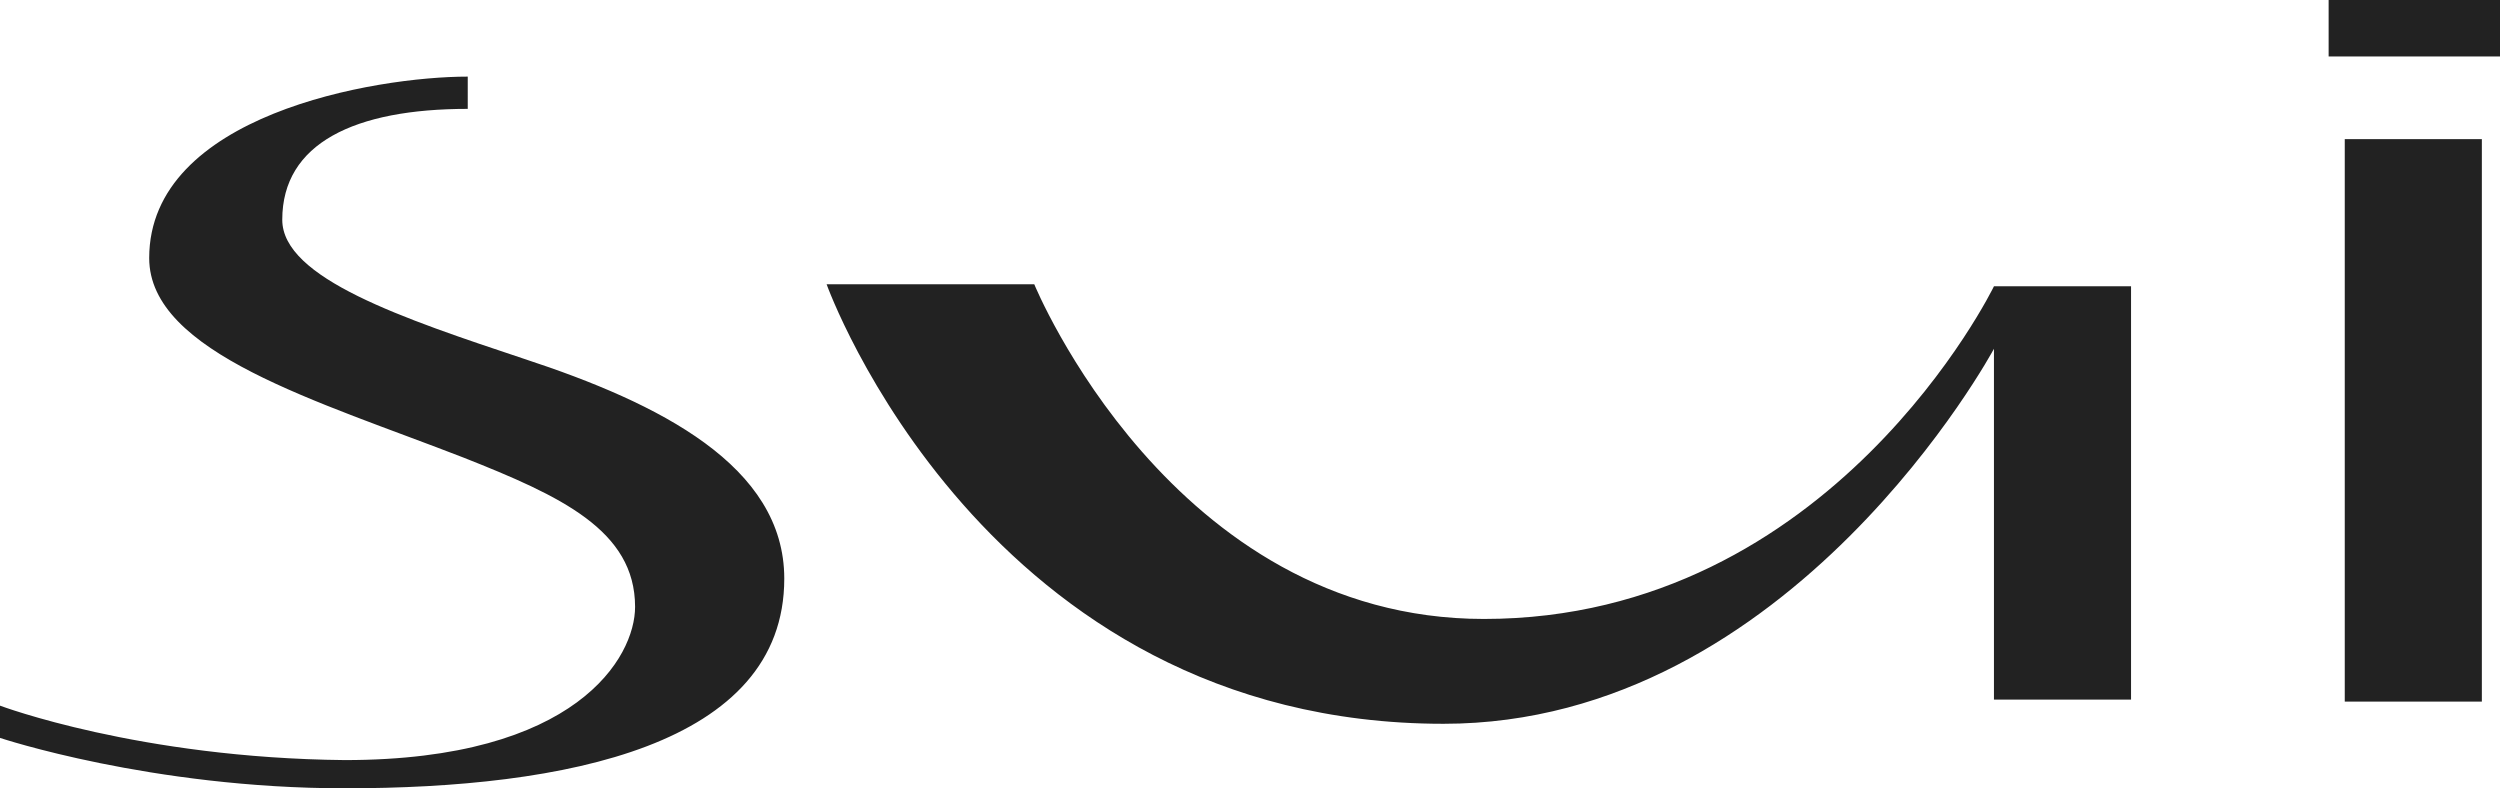 <?xml version="1.0" encoding="utf-8"?>
<!-- Generator: Adobe Illustrator 18.0.0, SVG Export Plug-In . SVG Version: 6.00 Build 0)  -->
<!DOCTYPE svg PUBLIC "-//W3C//DTD SVG 1.1//EN" "http://www.w3.org/Graphics/SVG/1.1/DTD/svg11.dtd">
<svg version="1.1" id="Layer_1" xmlns="http://www.w3.org/2000/svg" xmlns:xlink="http://www.w3.org/1999/xlink" x="0px" y="0px"
	 viewBox="0 0 124 39.1" enable-background="new 0 0 124 39.1" xml:space="preserve">
<g>
	<defs>
		<rect id="SVGID_1_" x="-185.4" y="-278.1" width="841.9" height="595.3"/>
	</defs>
	<clipPath id="SVGID_2_">
		<use xlink:href="#SVGID_1_"  overflow="visible"/>
	</clipPath>
	<path clip-path="url(#SVGID_2_)" fill="#222222" d="M116.3,6.9h6.8v27.9h-6.8V6.9z M73.6,30.7c-15.5,0-22.3-16.6-22.3-16.6H41
		c0,0,7.8,21.8,30.6,21.8c17.3,0,27.3-18.6,27.3-18.6v17.4h6.8V14.2h-6.8C98.9,14.2,90.9,30.7,73.6,30.7 M26,17.8c-6-2-12-4-12-6.9
		c0-3.8,3.6-5.5,9.2-5.5V3.8c-4.6,0-15.8,1.9-15.8,9c0,4.7,8.4,7.1,15.6,9.9c4.8,1.9,8.5,3.6,8.5,7.4c0,2.5-2.9,7.6-14.4,7.6
		C6.9,37.6,0,35,0,35v1.6c0,0,7.5,2.5,17.1,2.5c10.9,0,21.8-2.1,21.8-10.4C38.9,23.1,32.7,20,26,17.8 M124,0h-8.5v2.8h8.5V0z"/>
</g>
</svg>
